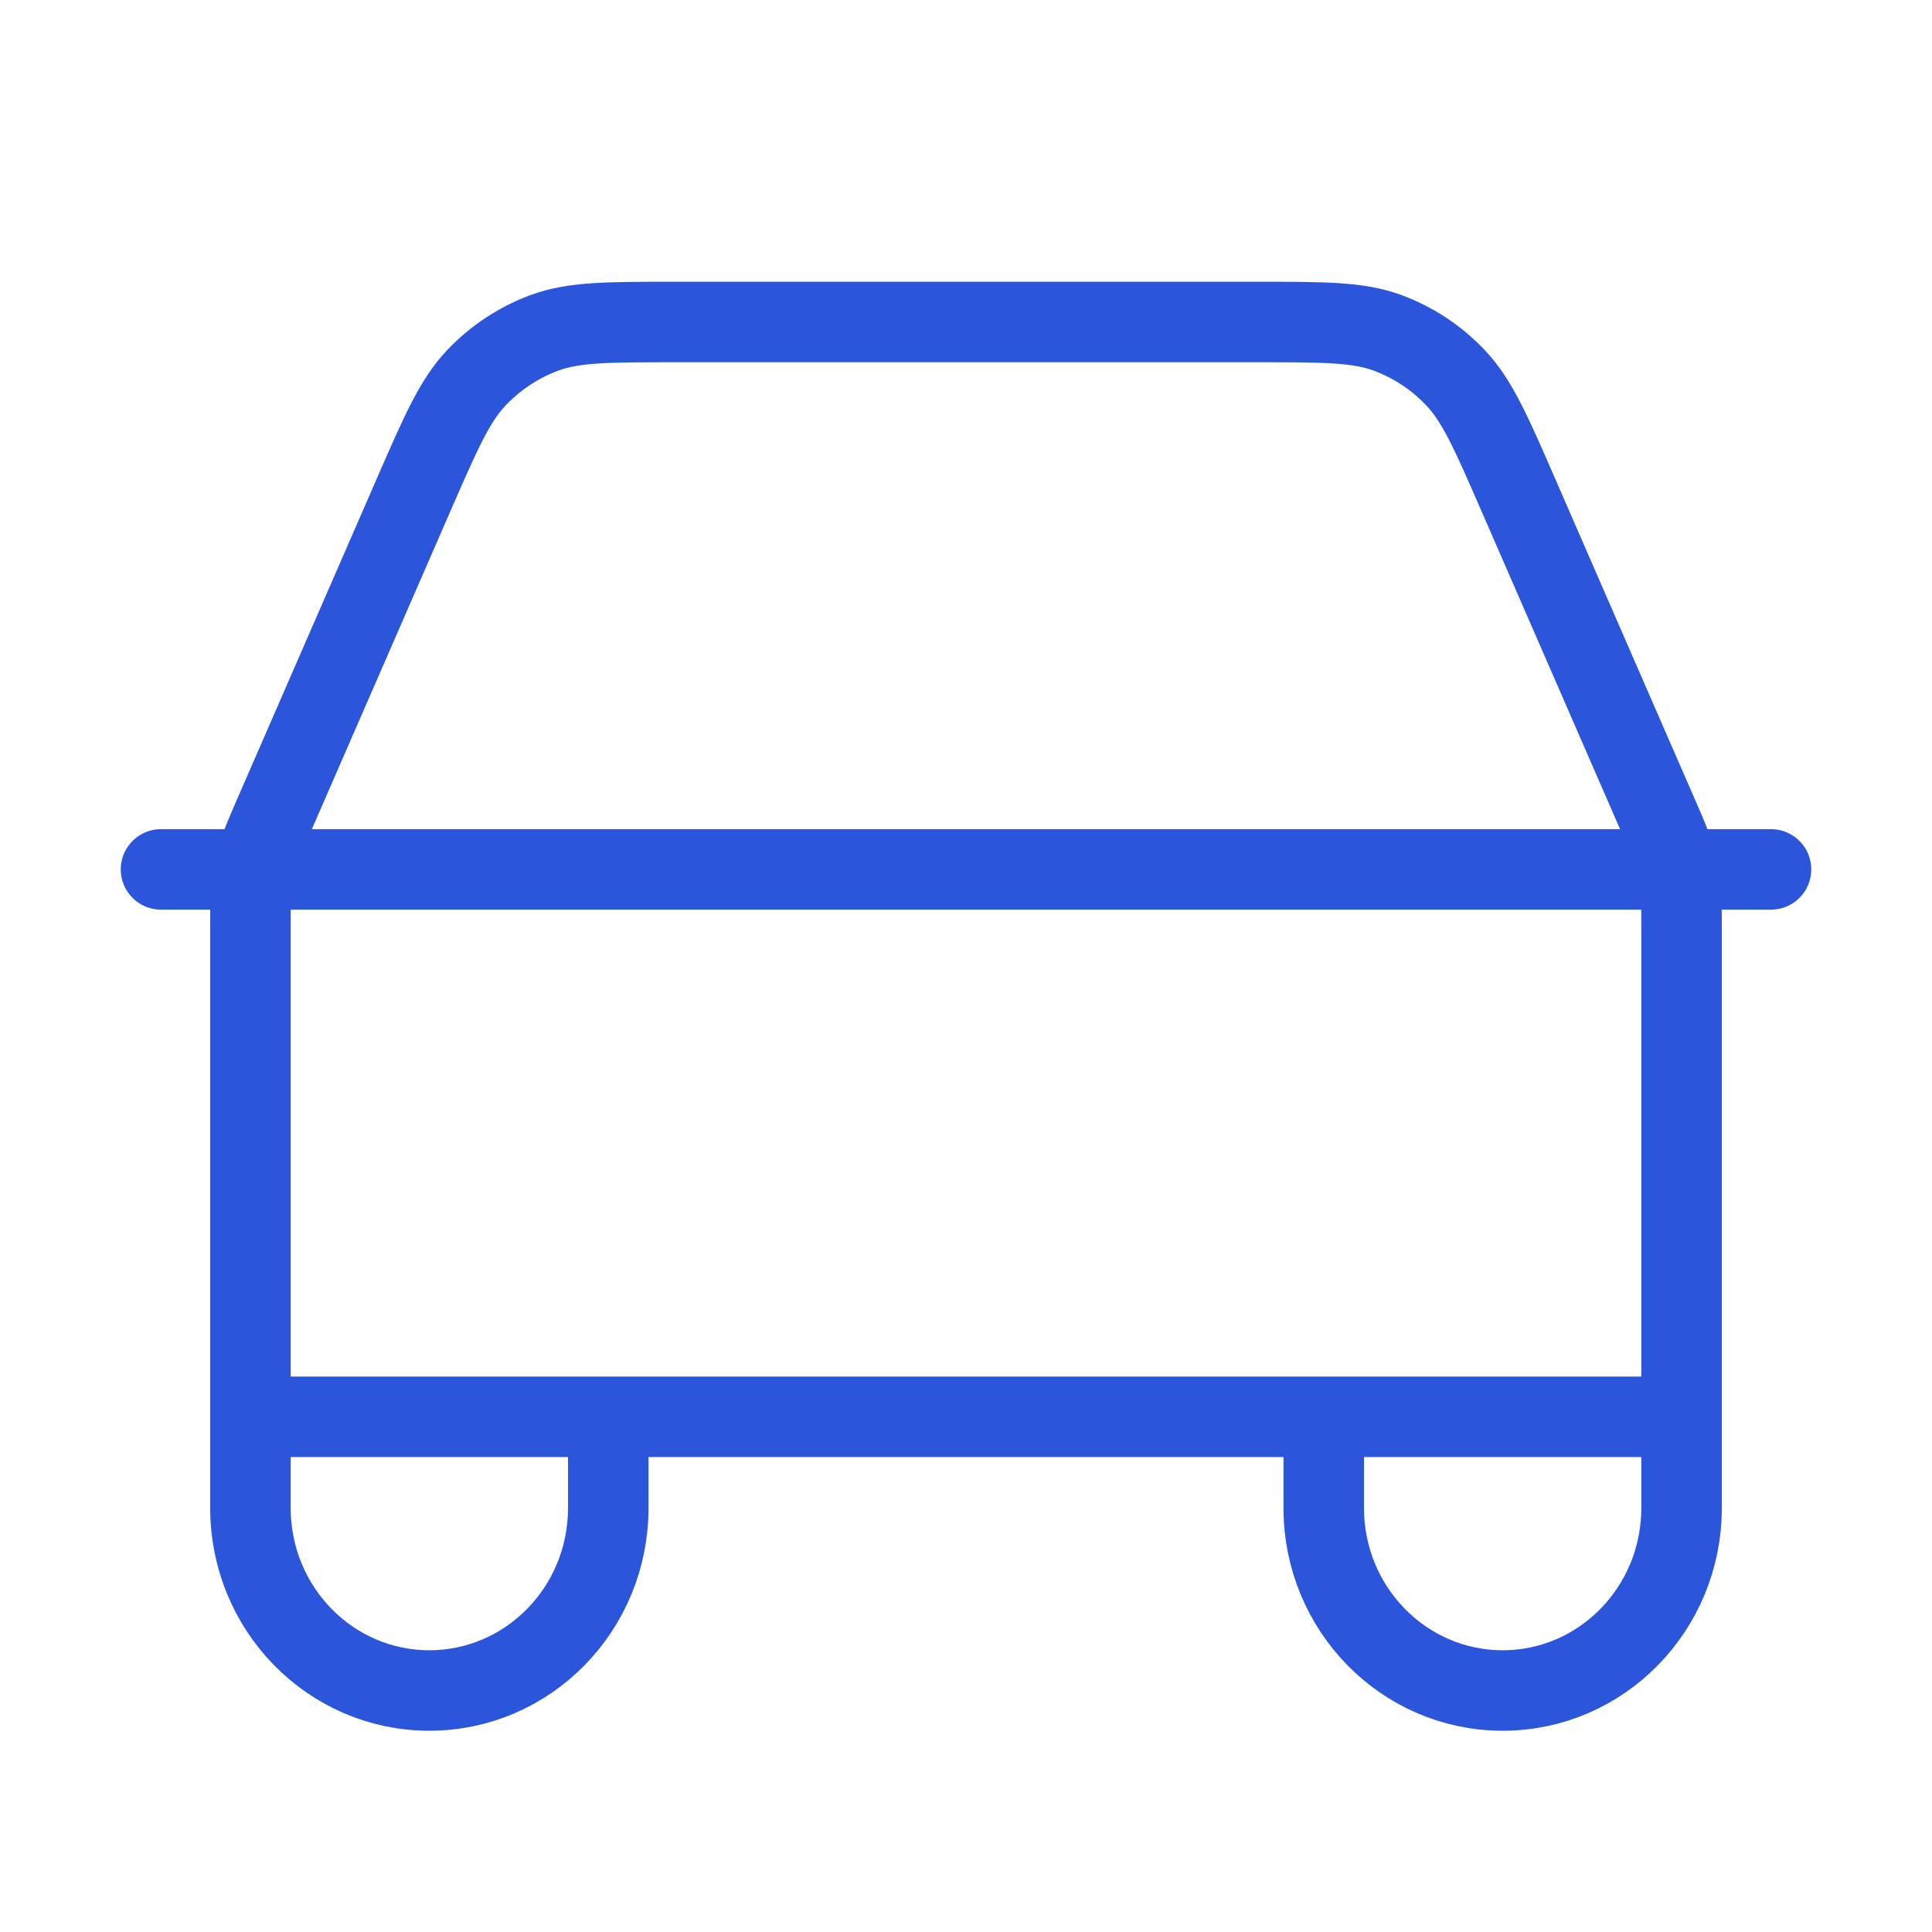 <svg width="24" height="24" viewBox="0 0 24 24" fill="none" xmlns="http://www.w3.org/2000/svg">
<path d="M2 10.8H3.162M3.162 10.8H20.838M3.162 10.8C3.174 10.742 3.189 10.684 3.206 10.627C3.246 10.49 3.303 10.359 3.417 10.097L5.135 6.154C5.475 5.374 5.645 4.984 5.913 4.698C6.151 4.446 6.442 4.253 6.765 4.134C7.13 4 7.548 4 8.385 4H15.615C16.451 4 16.87 4 17.235 4.134C17.558 4.253 17.849 4.446 18.086 4.698C18.354 4.984 18.524 5.374 18.863 6.152L20.588 10.111C20.699 10.364 20.755 10.493 20.794 10.627C20.811 10.684 20.826 10.742 20.838 10.8M3.162 10.8C3.148 10.865 3.137 10.931 3.129 10.998C3.111 11.139 3.111 11.282 3.111 11.57V17.6M20.838 10.8H22M20.838 10.8C20.852 10.865 20.863 10.931 20.872 10.998C20.889 11.138 20.889 11.281 20.889 11.565V17.6M20.889 17.6L16.444 17.6M20.889 17.6V18.733C20.889 19.985 19.894 21 18.667 21C17.439 21 16.444 19.985 16.444 18.733V17.6M16.444 17.6L7.556 17.6M7.556 17.6H3.111M7.556 17.6V18.733C7.556 19.985 6.561 21 5.333 21C4.106 21 3.111 19.985 3.111 18.733V17.6" stroke="#2B55DB" stroke-linecap="round" stroke-linejoin="round"/>
</svg>
